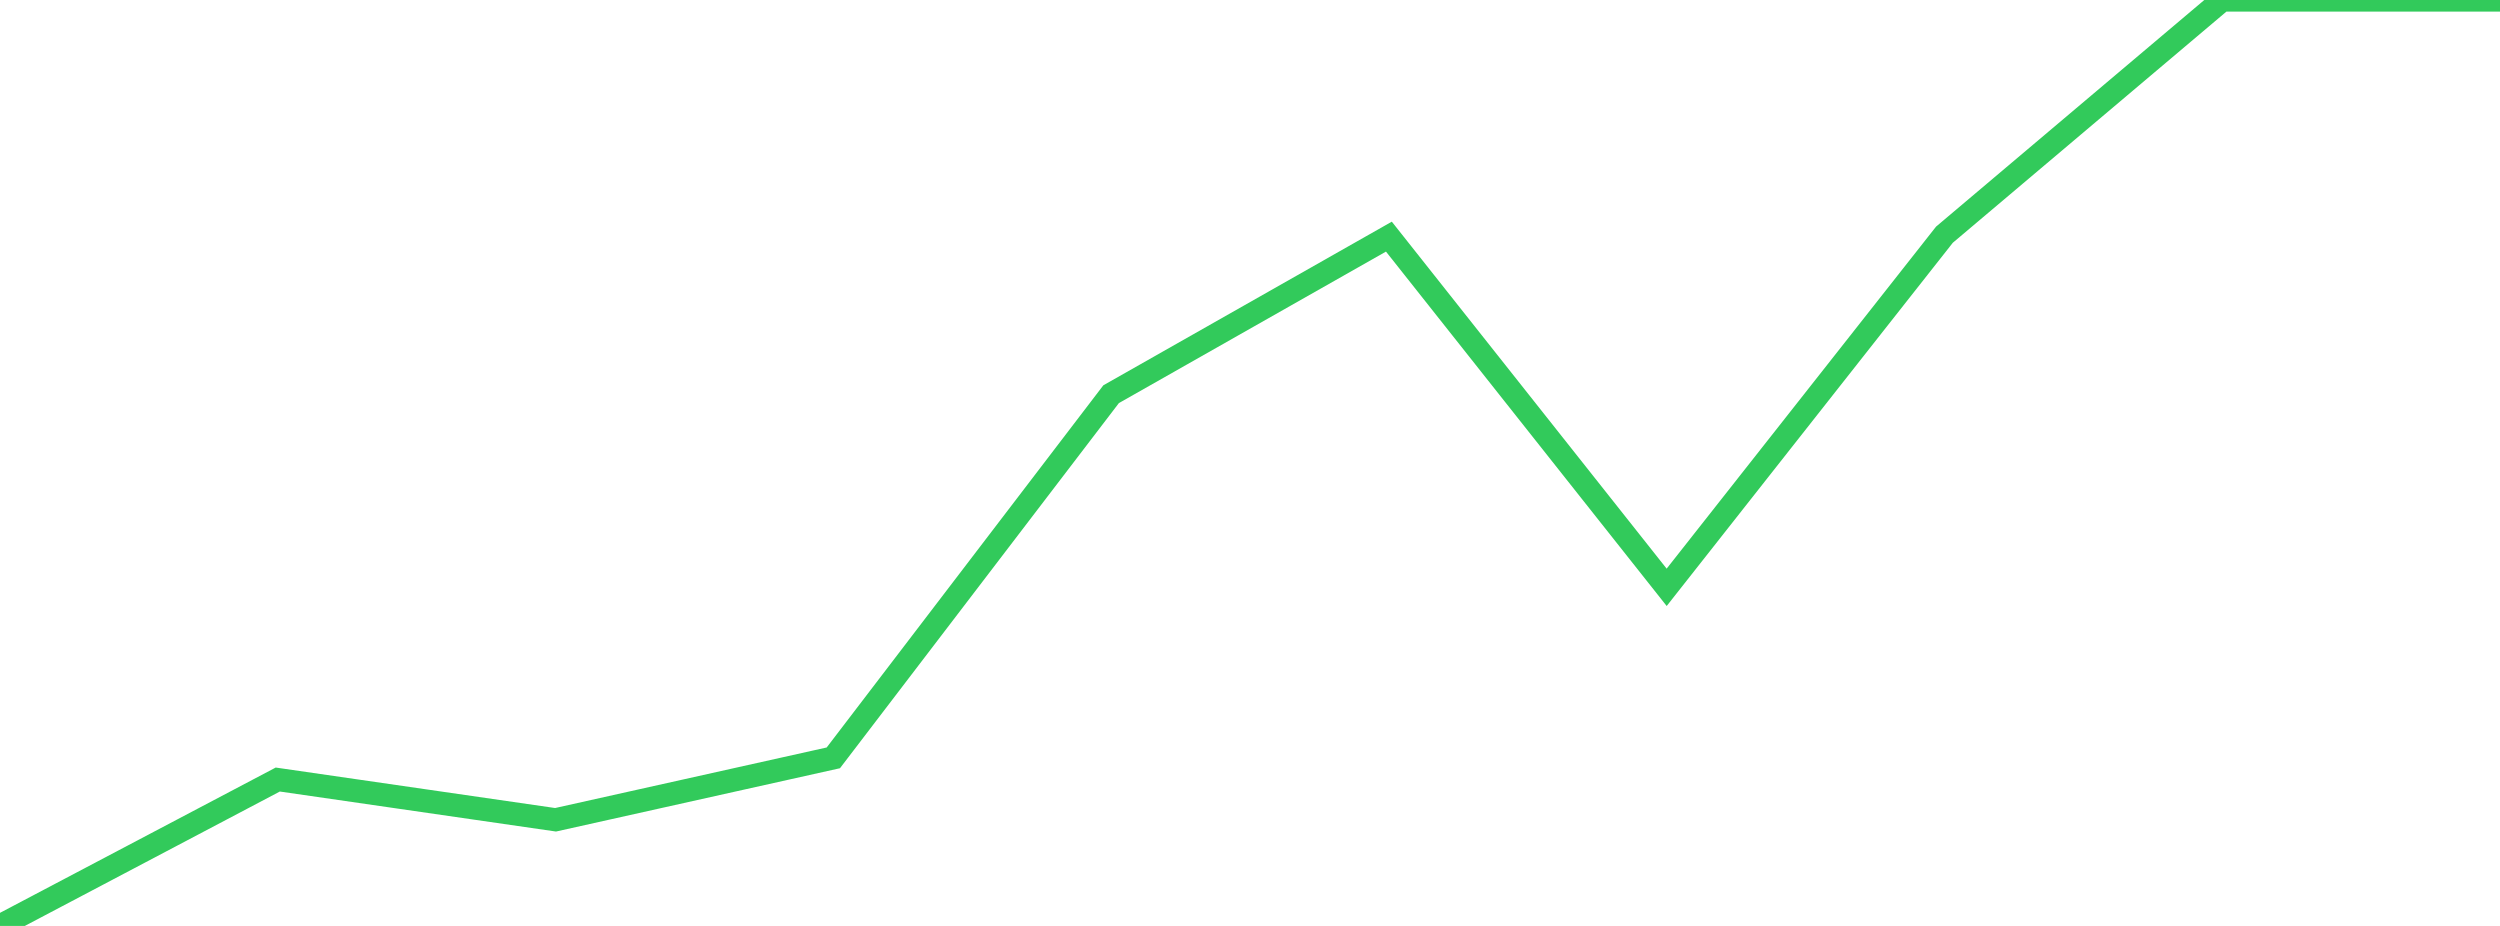 <?xml version="1.0" standalone="no"?>
<!DOCTYPE svg PUBLIC "-//W3C//DTD SVG 1.1//EN" "http://www.w3.org/Graphics/SVG/1.1/DTD/svg11.dtd">

<svg width="135" height="50" viewBox="0 0 135 50" preserveAspectRatio="none" 
  xmlns="http://www.w3.org/2000/svg"
  xmlns:xlink="http://www.w3.org/1999/xlink">


<polyline points="0.0, 50.0 15.0, 42.095 30.0, 44.268 45.0, 40.924 60.0, 21.287 75.0, 12.778 90.0, 31.716 105.0, 12.673 120.0, 0.0 135.0, 0.0" fill="none" stroke="#32ca5b" stroke-width="1.25"/>

</svg>